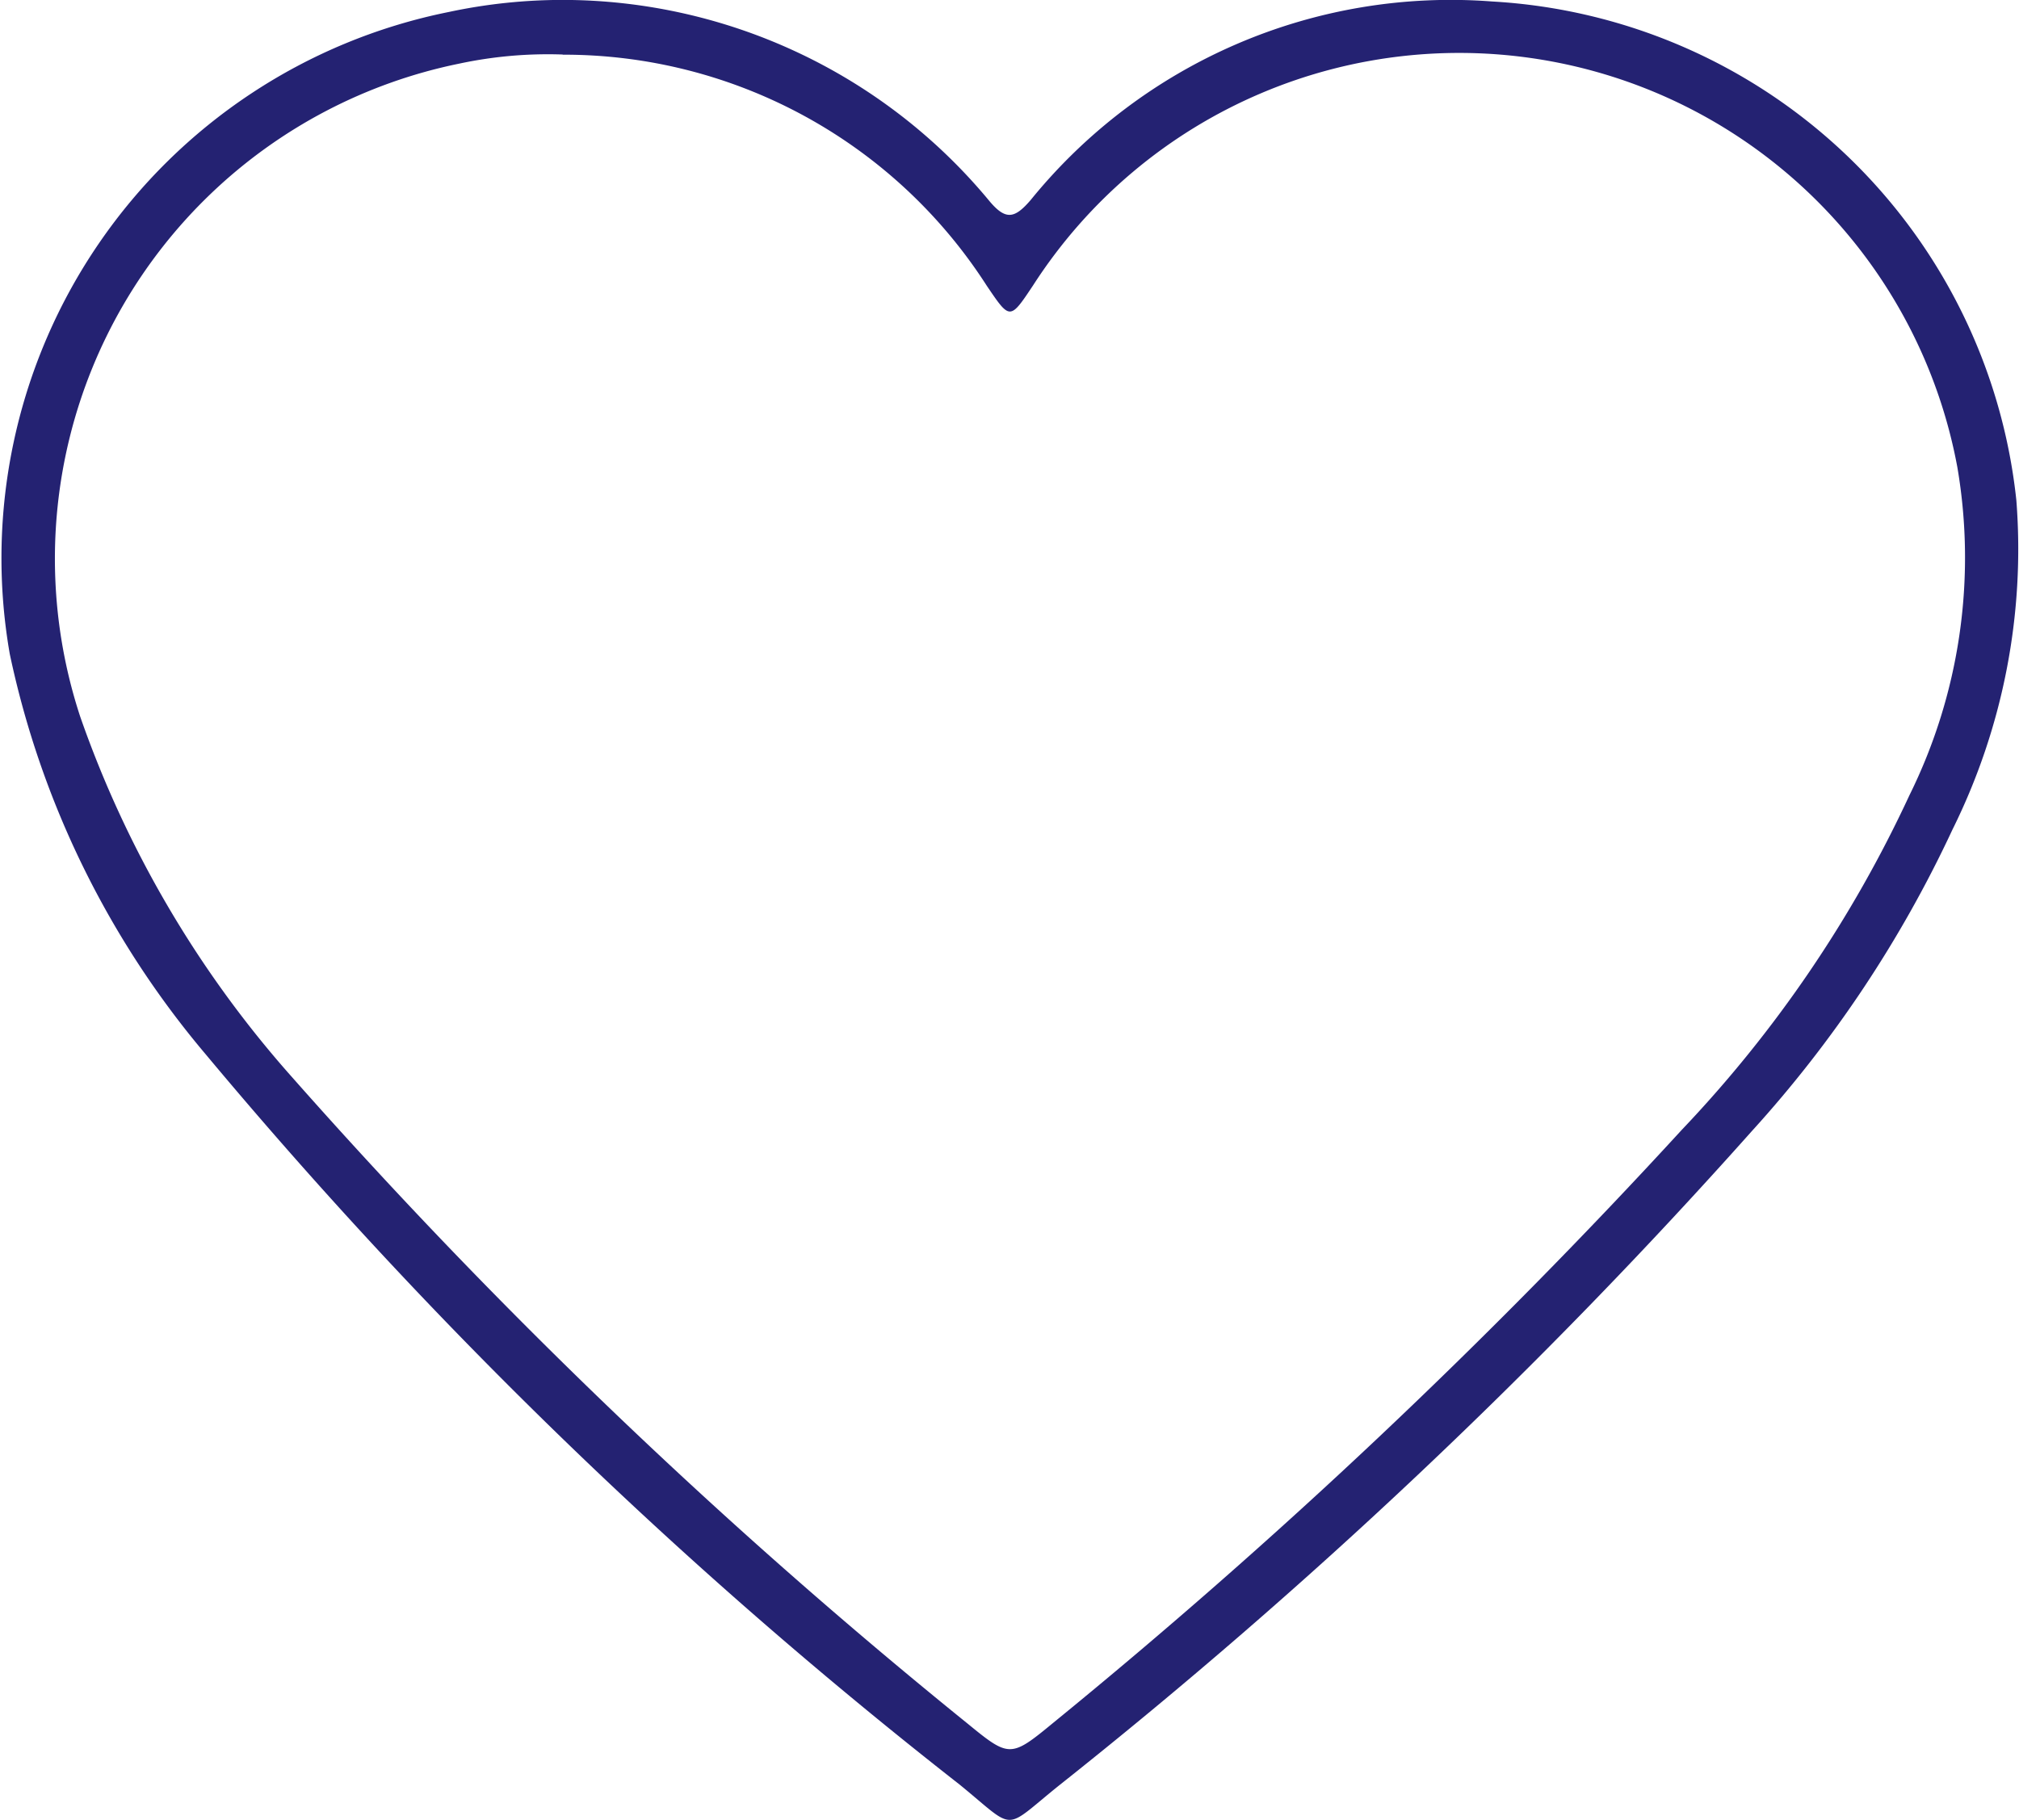 <svg xmlns="http://www.w3.org/2000/svg" width="24.399" height="22" viewBox="0 0 24.399 22">
  <path id="Path_20" data-name="Path 20" d="M1960.168,788.4a6.7,6.7,0,0,1,5.153,2.429c.2.24.308.213.5-.01a6.537,6.537,0,0,1,5.578-2.4,6.754,6.754,0,0,1,6.334,6.029,7.626,7.626,0,0,1-.772,3.98,14.553,14.553,0,0,1-2.423,3.643,66.929,66.929,0,0,1-8.373,7.91c-.691.555-.507.558-1.2-.008a60.1,60.1,0,0,1-9.116-8.832,11.016,11.016,0,0,1-2.365-4.836,6.733,6.733,0,0,1,5.305-7.759A6.589,6.589,0,0,1,1960.168,788.4Zm0,.66a5.121,5.121,0,0,0-1.252.11,6.108,6.108,0,0,0-4.581,7.892,13,13,0,0,0,2.559,4.357,67.6,67.6,0,0,0,8.17,7.819c.5.41.519.408,1.033-.016a72.334,72.334,0,0,0,7.594-7.166,15.038,15.038,0,0,0,2.75-4.043,6.479,6.479,0,0,0,.579-3.965,6.123,6.123,0,0,0-11.168-2.2c-.282.424-.28.422-.561.007A6.073,6.073,0,0,0,1960.165,789.062Z" transform="translate(-1953.366 -788.401)" fill="#242272"/>
</svg>
